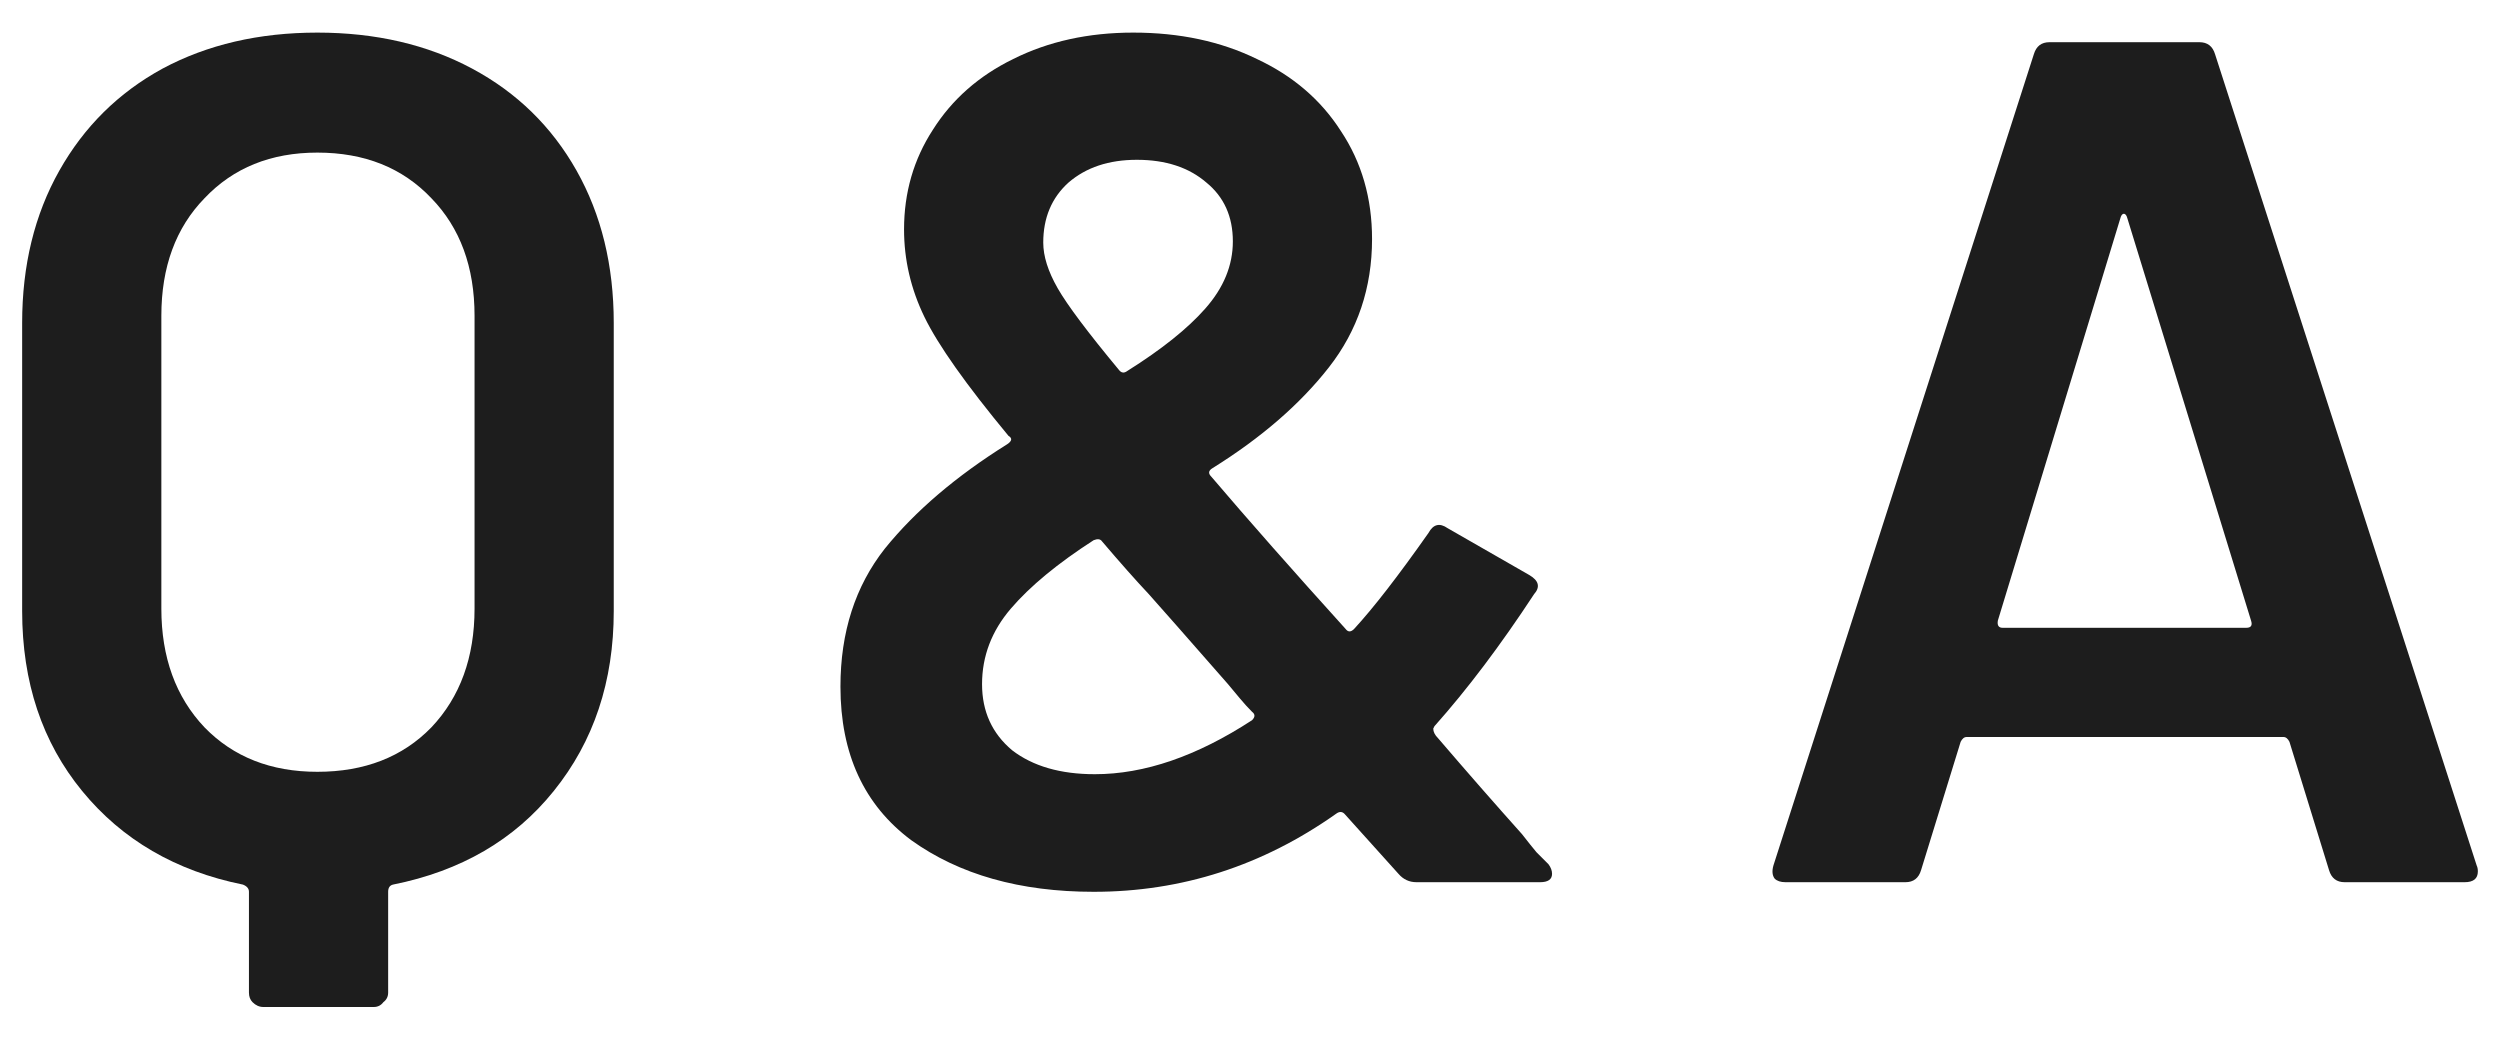 <svg width="50" height="21" viewBox="0 0 50 21" fill="none" xmlns="http://www.w3.org/2000/svg">
<path d="M6.347 0.652C7.515 0.652 8.547 0.892 9.443 1.372C10.339 1.852 11.035 2.532 11.531 3.412C12.027 4.292 12.275 5.308 12.275 6.46V12.22C12.275 13.628 11.875 14.828 11.075 15.82C10.291 16.796 9.219 17.42 7.859 17.692C7.795 17.708 7.763 17.756 7.763 17.836V19.852C7.763 19.932 7.731 19.996 7.667 20.044C7.619 20.108 7.555 20.14 7.475 20.14H5.267C5.187 20.14 5.115 20.108 5.051 20.044C5.003 19.996 4.979 19.932 4.979 19.852V17.836C4.979 17.772 4.939 17.724 4.859 17.692C3.515 17.42 2.443 16.796 1.643 15.82C0.843 14.844 0.443 13.644 0.443 12.22V6.46C0.443 5.308 0.691 4.292 1.187 3.412C1.683 2.532 2.371 1.852 3.251 1.372C4.147 0.892 5.179 0.652 6.347 0.652ZM9.491 6.316C9.491 5.34 9.203 4.556 8.627 3.964C8.051 3.356 7.291 3.052 6.347 3.052C5.419 3.052 4.667 3.356 4.091 3.964C3.515 4.556 3.227 5.34 3.227 6.316V12.172C3.227 13.148 3.515 13.94 4.091 14.548C4.667 15.14 5.419 15.436 6.347 15.436C7.291 15.436 8.051 15.14 8.627 14.548C9.203 13.94 9.491 13.148 9.491 12.172V6.316Z" fill="#1D1D1D"/>
<path d="M30.969 17.284C31.017 17.348 31.041 17.412 31.041 17.476C31.041 17.588 30.961 17.644 30.801 17.644H28.329C28.185 17.644 28.065 17.588 27.969 17.476L26.889 16.276C26.841 16.228 26.785 16.228 26.721 16.276C25.249 17.316 23.633 17.836 21.873 17.836C20.401 17.836 19.185 17.492 18.225 16.804C17.281 16.1 16.809 15.076 16.809 13.732C16.809 12.644 17.105 11.724 17.697 10.972C18.305 10.22 19.121 9.524 20.145 8.884C20.241 8.82 20.249 8.764 20.169 8.716C19.321 7.692 18.761 6.9 18.489 6.34C18.217 5.78 18.081 5.196 18.081 4.588C18.081 3.852 18.273 3.188 18.657 2.596C19.041 1.988 19.577 1.516 20.265 1.18C20.969 0.828 21.769 0.652 22.665 0.652C23.593 0.652 24.417 0.828 25.137 1.18C25.857 1.516 26.417 1.996 26.817 2.62C27.233 3.244 27.441 3.964 27.441 4.78C27.441 5.756 27.153 6.612 26.577 7.348C26.001 8.084 25.225 8.756 24.249 9.364C24.169 9.412 24.161 9.468 24.225 9.532C24.961 10.396 25.857 11.412 26.913 12.58C26.961 12.644 27.017 12.644 27.081 12.58C27.465 12.164 27.961 11.524 28.569 10.66C28.665 10.484 28.793 10.452 28.953 10.564L30.585 11.5C30.777 11.612 30.809 11.74 30.681 11.884C30.009 12.908 29.345 13.788 28.689 14.524L28.665 14.572C28.665 14.636 28.697 14.7 28.761 14.764C29.337 15.436 29.897 16.076 30.441 16.684C30.553 16.828 30.649 16.948 30.729 17.044C30.825 17.14 30.905 17.22 30.969 17.284ZM22.737 3.196C22.177 3.196 21.721 3.348 21.369 3.652C21.033 3.956 20.865 4.356 20.865 4.852C20.865 5.124 20.961 5.428 21.153 5.764C21.345 6.1 21.753 6.644 22.377 7.396C22.425 7.46 22.481 7.468 22.545 7.42C23.233 6.988 23.753 6.572 24.105 6.172C24.473 5.756 24.657 5.308 24.657 4.828C24.657 4.332 24.481 3.94 24.129 3.652C23.777 3.348 23.313 3.196 22.737 3.196ZM21.897 15.484C22.889 15.484 23.937 15.124 25.041 14.404C25.105 14.34 25.105 14.284 25.041 14.236C24.961 14.156 24.881 14.068 24.801 13.972C24.721 13.876 24.641 13.78 24.561 13.684C24.353 13.444 24.009 13.052 23.529 12.508L22.977 11.884C22.721 11.612 22.409 11.26 22.041 10.828C22.009 10.78 21.953 10.772 21.873 10.804C21.153 11.268 20.601 11.724 20.217 12.172C19.833 12.62 19.641 13.124 19.641 13.684C19.641 14.228 19.841 14.668 20.241 15.004C20.657 15.324 21.209 15.484 21.897 15.484Z" fill="#1D1D1D"/>
<path d="M46.893 17.644C46.733 17.644 46.629 17.564 46.581 17.404L45.789 14.836C45.757 14.772 45.717 14.74 45.669 14.74H39.333C39.285 14.74 39.245 14.772 39.213 14.836L38.421 17.404C38.373 17.564 38.269 17.644 38.109 17.644H35.709C35.613 17.644 35.541 17.62 35.493 17.572C35.445 17.508 35.437 17.42 35.469 17.308L40.677 1.084C40.725 0.924 40.829 0.844 40.989 0.844H43.989C44.149 0.844 44.253 0.924 44.301 1.084L49.533 17.308C49.549 17.34 49.557 17.38 49.557 17.428C49.557 17.572 49.469 17.644 49.293 17.644H46.893ZM39.957 12.412C39.941 12.508 39.973 12.556 40.053 12.556H44.925C45.021 12.556 45.053 12.508 45.021 12.412L42.549 4.372C42.533 4.308 42.509 4.276 42.477 4.276C42.445 4.276 42.421 4.308 42.405 4.372L39.957 12.412Z" fill="#1D1D1D"/>
</svg>

